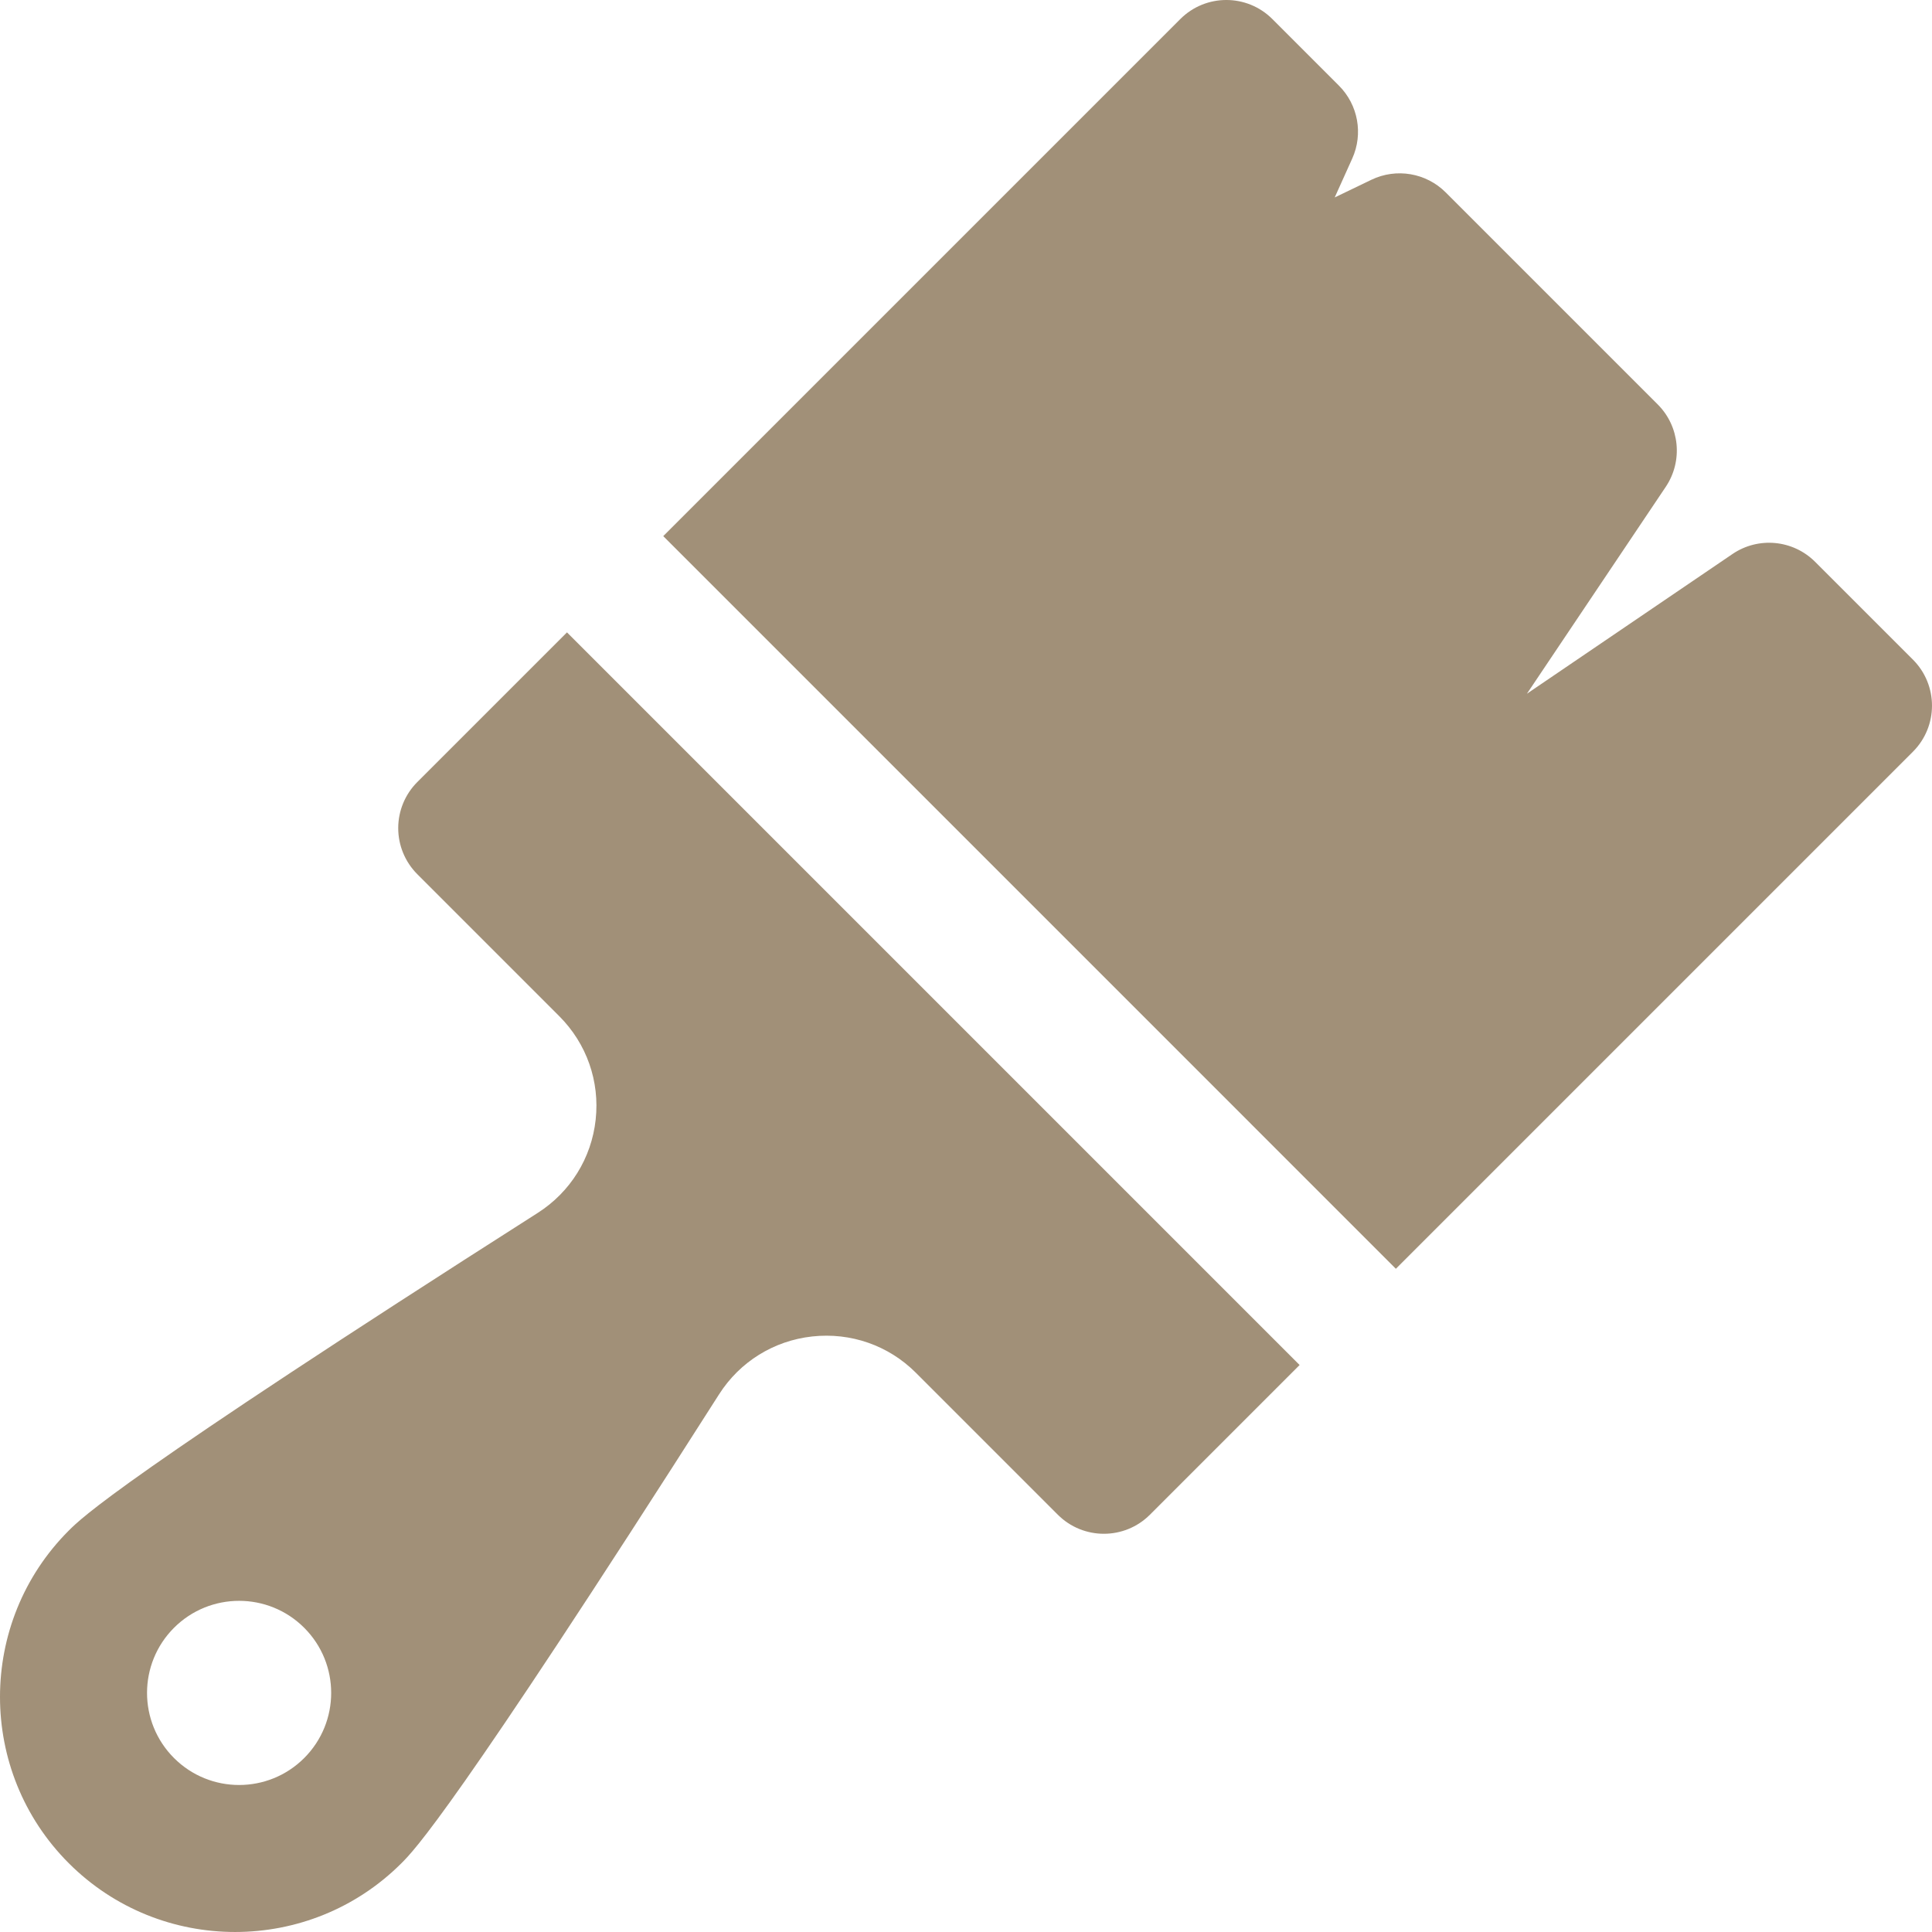 <?xml version="1.0" encoding="utf-8"?>
<!-- Generator: Adobe Illustrator 15.0.0, SVG Export Plug-In . SVG Version: 6.00 Build 0)  -->
<!DOCTYPE svg PUBLIC "-//W3C//DTD SVG 1.1//EN" "http://www.w3.org/Graphics/SVG/1.1/DTD/svg11.dtd">
<svg version="1.1" id="Ebene_1" xmlns="http://www.w3.org/2000/svg" xmlns:xlink="http://www.w3.org/1999/xlink" x="0px" y="0px"
	 width="128px" height="128px" viewBox="0 0 128 128" enable-background="new 0 0 128 128" xml:space="preserve">
<g>
	<path fill="#A19078" d="M126.735,49.804c1.686-1.685,1.686-4.418,0-6.104l-6.478-6.476c-1.464-1.466-3.764-1.683-5.477-0.518
		l-13.617,9.255l9.199-13.709c1.148-1.713,0.925-3.999-0.533-5.457L95.781,12.747c-1.296-1.296-3.271-1.632-4.924-0.836l-2.429,1.17
		l1.163-2.581c0.737-1.636,0.386-3.557-0.883-4.826L84.3,1.265c-1.686-1.687-4.418-1.687-6.104,0L43.942,35.519L92.48,84.06
		L126.735,49.804z"/>
	<path fill="#A19078" d="M20.155,116.474c-2.383,2.382-6.245,2.382-8.627,0c-2.382-2.384-2.382-6.245,0-8.628
		c2.383-2.382,6.245-2.382,8.627,0C22.537,110.229,22.537,114.09,20.155,116.474 M37.564,41.897l-9.917,9.916
		c-0.809,0.81-1.264,1.908-1.264,3.052c0,1.145,0.455,2.243,1.264,3.052l9.406,9.408c1.812,1.812,2.692,4.313,2.411,6.861
		c-0.278,2.546-1.681,4.798-3.845,6.177C7.98,97.981,5.404,100.559,4.557,101.404c-6.076,6.076-6.076,15.963,0,22.039
		c6.082,6.082,15.969,6.069,22.039,0c0.847-0.847,3.424-3.425,21.042-31.062c1.375-2.159,3.626-3.558,6.175-3.837
		c2.556-0.28,5.056,0.595,6.864,2.403l9.405,9.406c1.686,1.685,4.419,1.685,6.104,0l9.916-9.917L37.564,41.897z"/>
</g>
</svg>
